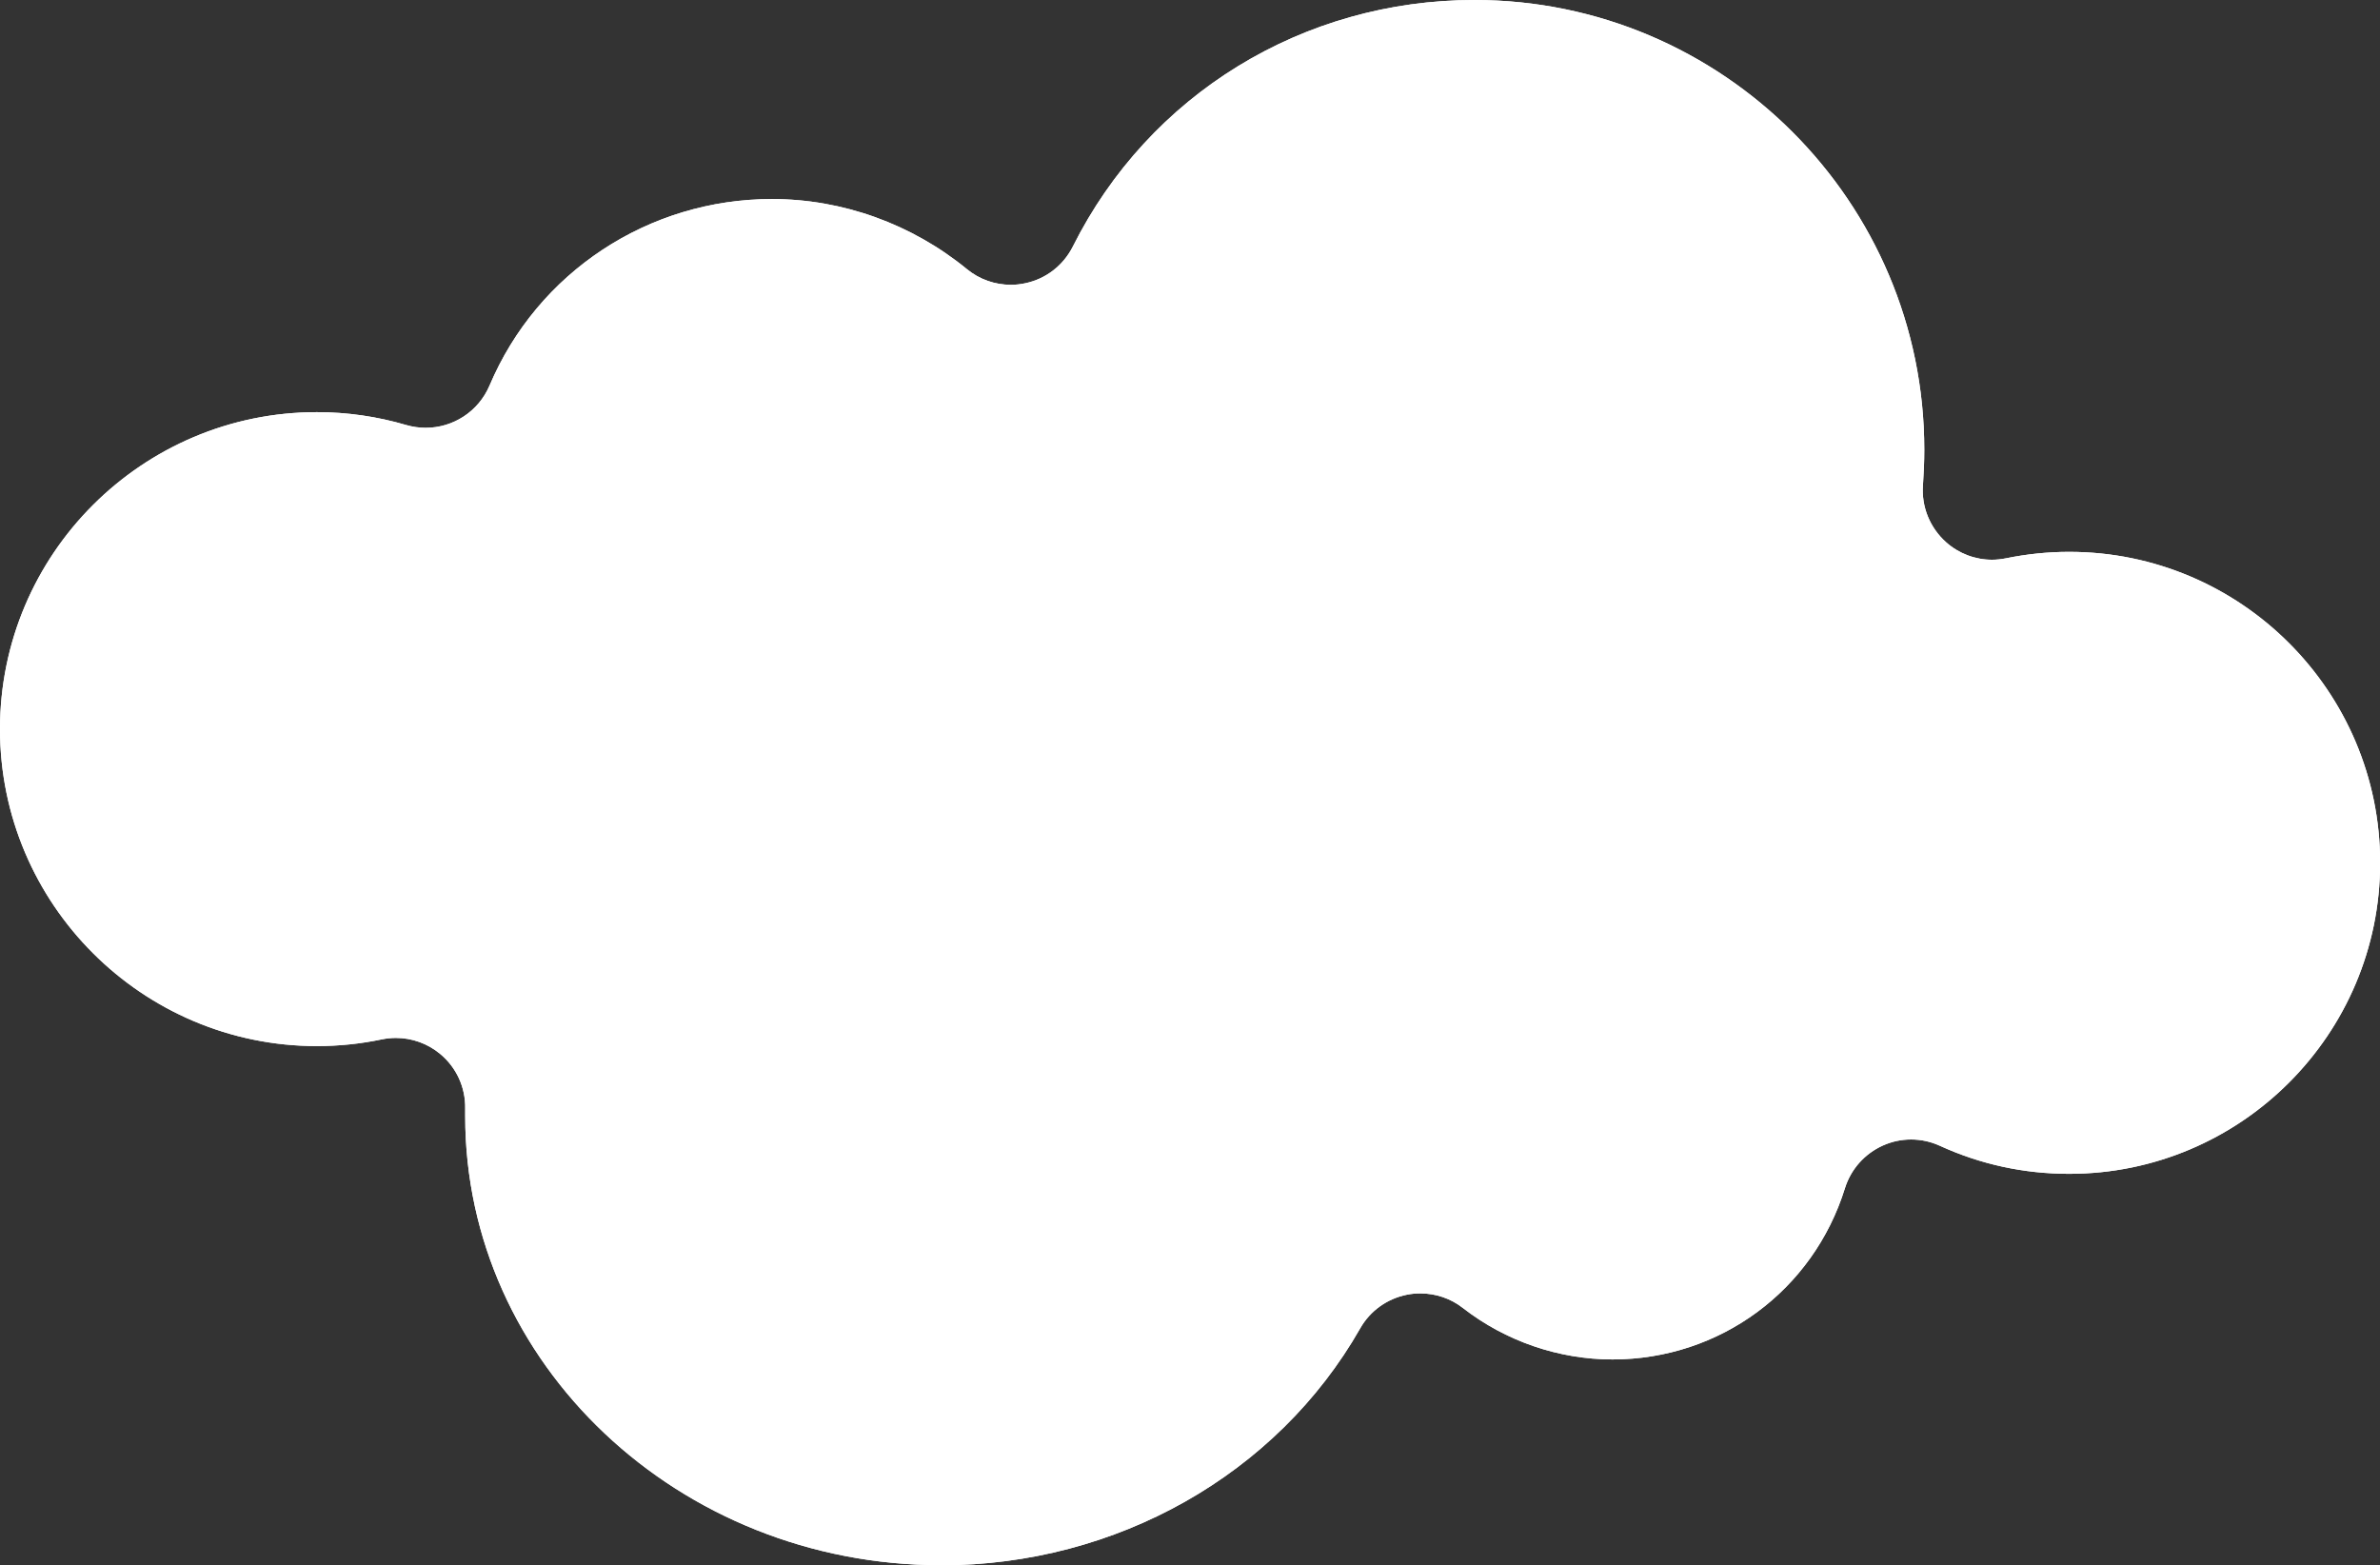 <?xml version="1.0" encoding="UTF-8"?>
<svg id="_レイヤー_2" data-name="レイヤー 2" xmlns="http://www.w3.org/2000/svg" viewBox="0 0 180.91 118.98">
  <rect x="0" y="0" width="180.91" height="118.98" fill="#333333" stroke="none"/>
  <defs>
    <style>
      .cls-1 {
        fill: #fff;
        stroke-width: 0px;
      }
    </style>
  </defs>
  <g id="_レイヤー" data-name="レイヤー">
    <g>
      <path class="cls-1" d="M71.52,118.98c-19.94,0-36.16-15.32-36.16-34.14,0-.19,0-.39,0-.58.03-1.6-.67-3.13-1.91-4.15-.95-.79-2.14-1.21-3.36-1.21-.36,0-.72.04-1.07.11-1.62.34-3.28.51-4.93.51C10.81,79.52,0,68.71,0,55.42s10.81-24.09,24.09-24.09c2.3,0,4.58.33,6.79.98.49.14.99.21,1.48.21,2.07,0,4-1.22,4.85-3.21,3.65-8.62,12.08-14.18,21.47-14.18,5.36,0,10.62,1.89,14.82,5.33.95.78,2.13,1.19,3.34,1.19.37,0,.73-.04,1.1-.12,1.57-.33,2.89-1.36,3.61-2.79C87.34,7.18,99.04,0,112.08,0,130.93,0,146.27,15.34,146.27,34.19c0,.9-.04,1.8-.1,2.68-.13,1.65.53,3.26,1.77,4.36.97.86,2.21,1.32,3.48,1.32.35,0,.71-.04,1.06-.11,1.57-.32,3.18-.49,4.8-.49,13.04,0,23.64,10.6,23.64,23.64s-10.6,23.64-23.64,23.64c-3.43,0-6.74-.72-9.82-2.13-.7-.32-1.44-.48-2.19-.48s-1.46.15-2.15.46c-1.38.62-2.43,1.8-2.88,3.24-2.42,7.79-9.52,13.02-17.67,13.02-4.09,0-8.13-1.39-11.37-3.91-.93-.73-2.07-1.11-3.24-1.11-.34,0-.68.03-1.02.1-1.5.3-2.8,1.23-3.55,2.56-6.33,11.11-18.54,18.01-31.87,18.01Z"/>
      <path class="cls-1" d="M71.52,118.98c-19.94,0-36.16-15.32-36.16-34.14,0-.19,0-.39,0-.58.03-1.6-.67-3.13-1.91-4.15-.95-.79-2.14-1.21-3.36-1.21-.36,0-.72.04-1.07.11-1.62.34-3.28.51-4.93.51C10.81,79.52,0,68.71,0,55.42s10.81-24.09,24.09-24.09c2.3,0,4.58.33,6.79.98.49.14.99.21,1.48.21,2.07,0,4-1.22,4.85-3.21,3.65-8.62,12.08-14.18,21.47-14.18,5.36,0,10.62,1.89,14.82,5.33.95.78,2.13,1.19,3.34,1.19.37,0,.73-.04,1.1-.12,1.57-.33,2.89-1.36,3.61-2.79C87.34,7.18,99.04,0,112.08,0,130.93,0,146.27,15.34,146.27,34.19c0,.9-.04,1.8-.1,2.68-.13,1.65.53,3.26,1.77,4.36.97.86,2.21,1.32,3.48,1.32.35,0,.71-.04,1.06-.11,1.57-.32,3.18-.49,4.8-.49,13.04,0,23.64,10.6,23.64,23.64s-10.6,23.64-23.64,23.64c-3.43,0-6.74-.72-9.82-2.13-.7-.32-1.44-.48-2.19-.48s-1.46.15-2.15.46c-1.38.62-2.43,1.8-2.88,3.24-2.42,7.79-9.52,13.02-17.67,13.02-4.09,0-8.13-1.39-11.37-3.91-.93-.73-2.07-1.11-3.24-1.11-.34,0-.68.03-1.02.1-1.5.3-2.8,1.23-3.55,2.56-6.33,11.11-18.54,18.01-31.87,18.01Z"/>
    </g>
  </g>
</svg>